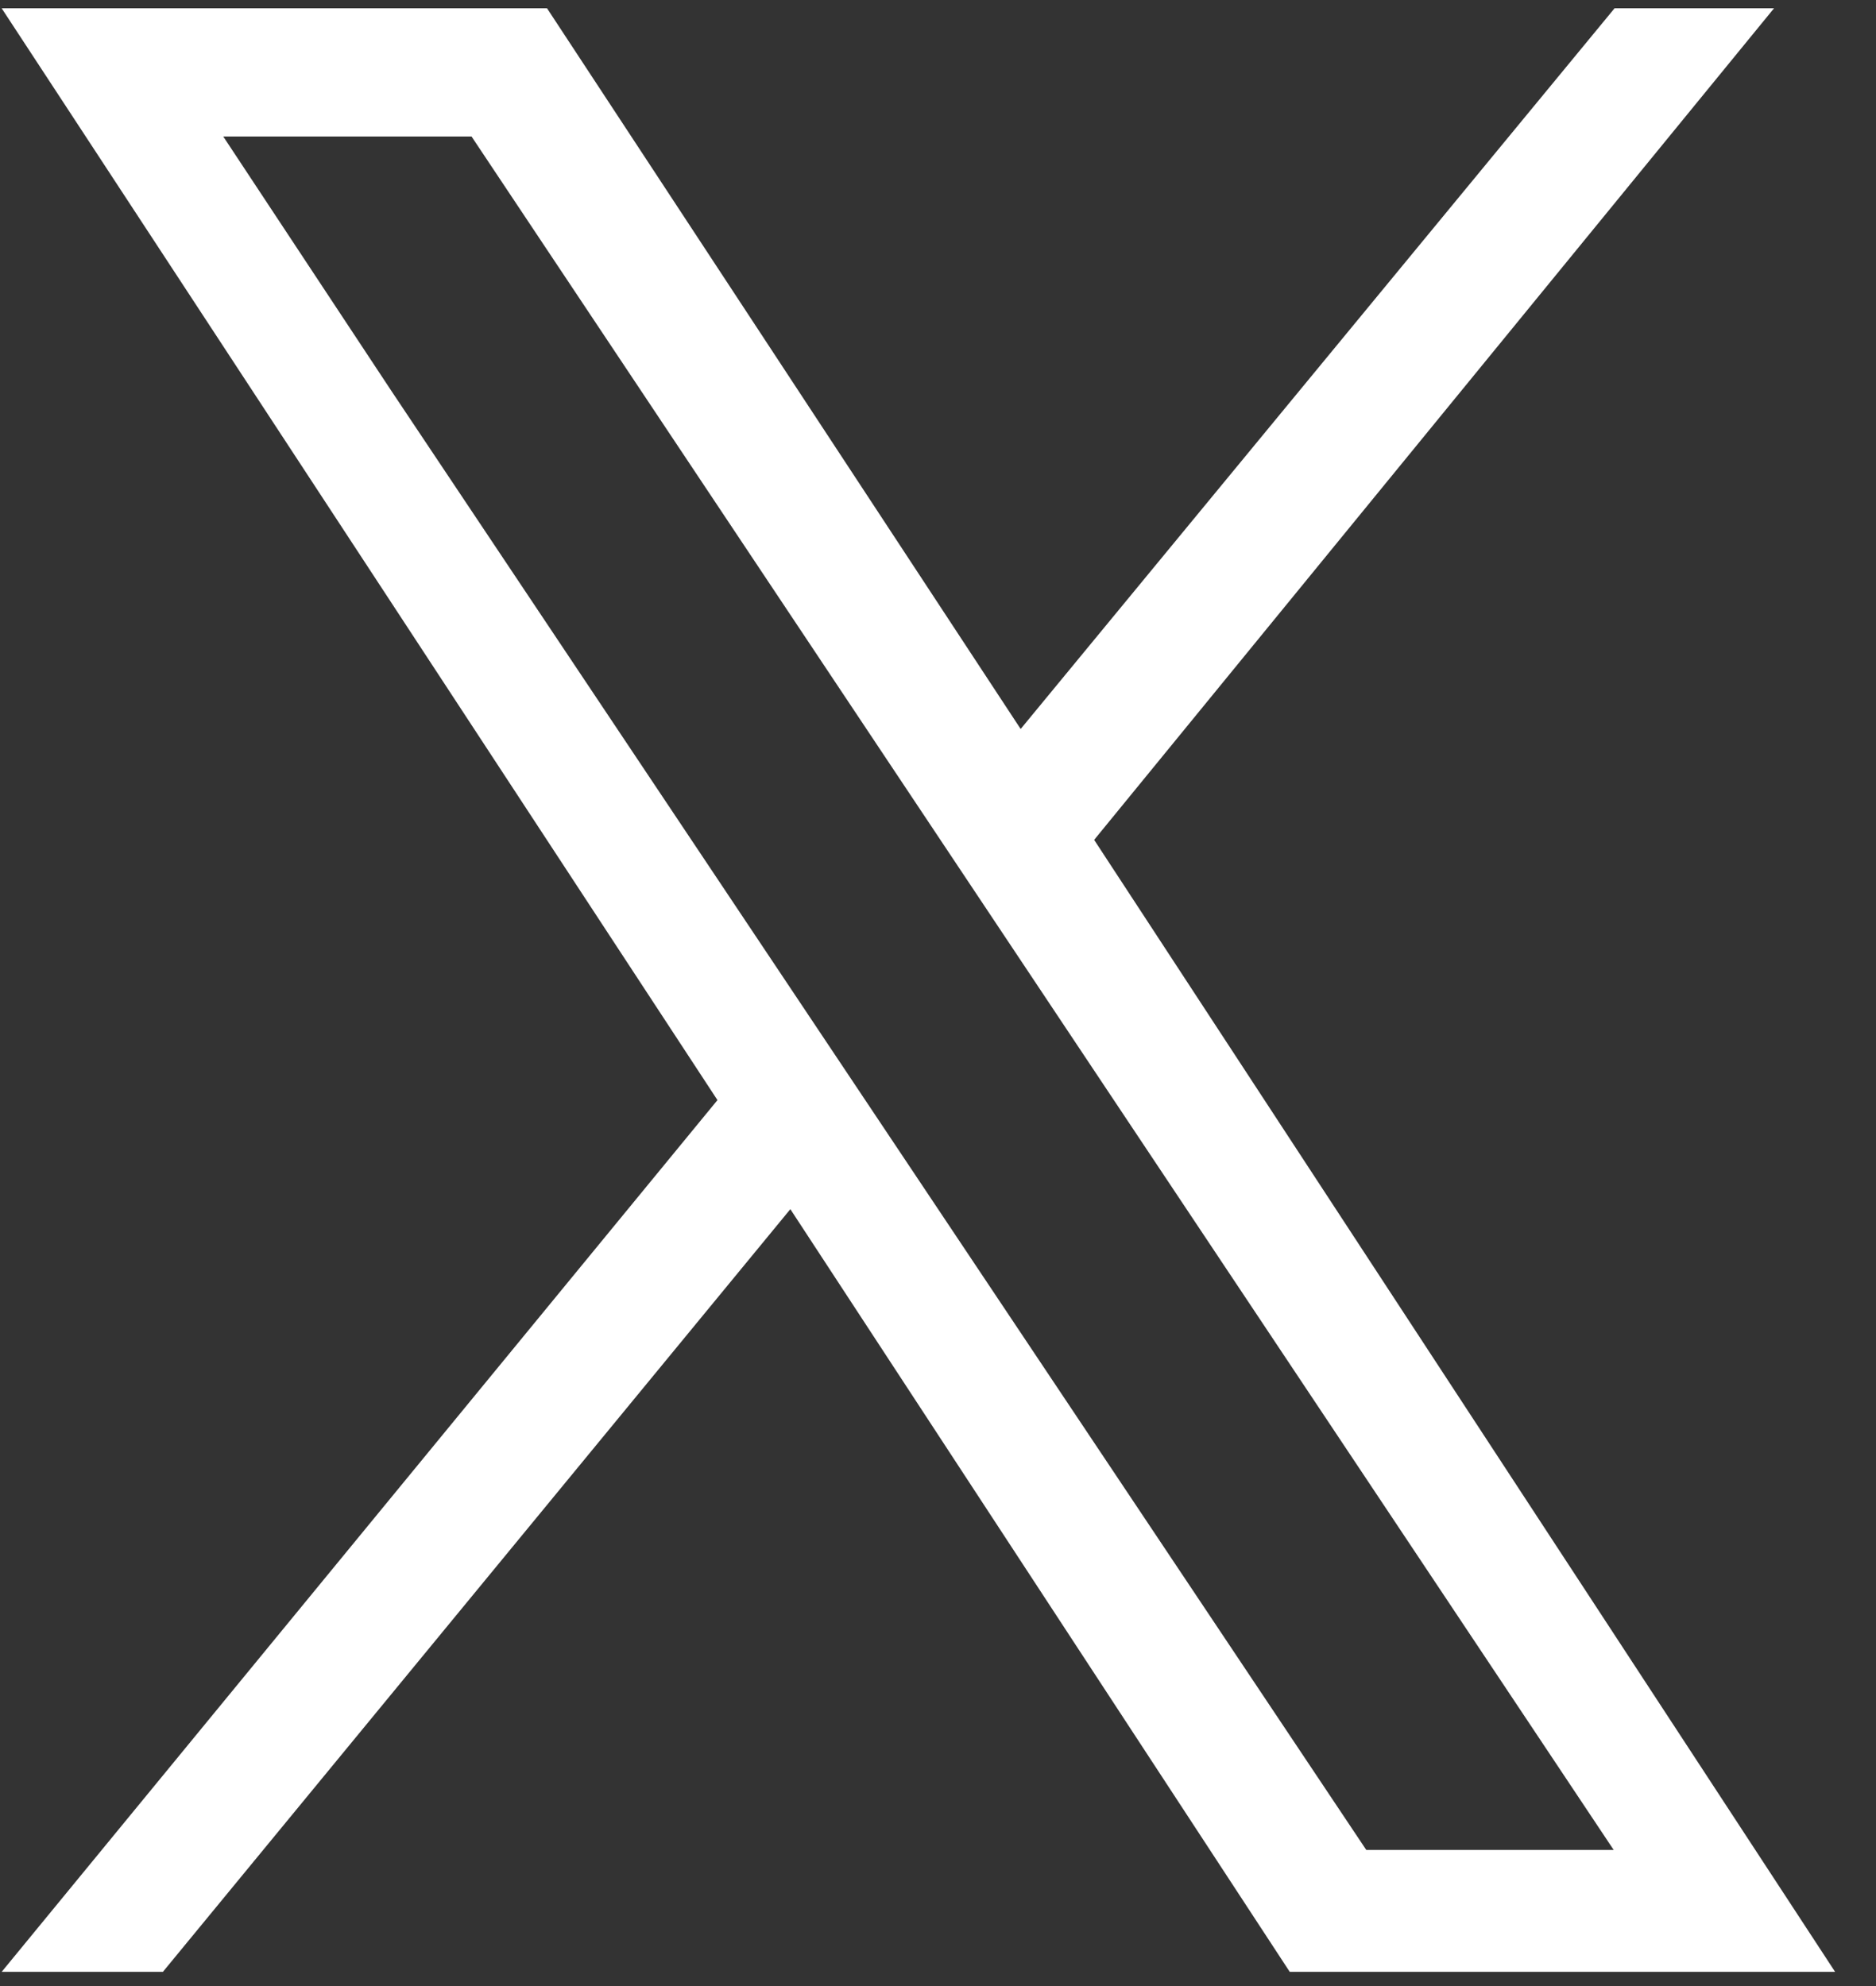 <svg width="34" height="36" viewBox="0 0 34 36" fill="none" xmlns="http://www.w3.org/2000/svg">
<rect x="0" y="0" width="34" height="36" fill="#333333" stroke="none"/>
<path d="M32.152 0.15L19.83 15.224L33.259 35.743H23.375L14.324 21.918L2.952 35.743H0.03L13.003 19.941L0.03 0.15H9.914L18.498 13.214L29.262 0.15H32.152ZM8.546 2.474H4.046L7.098 7.093L24.762 33.533H29.246L8.546 2.474Z" fill="white"/>
</svg>
